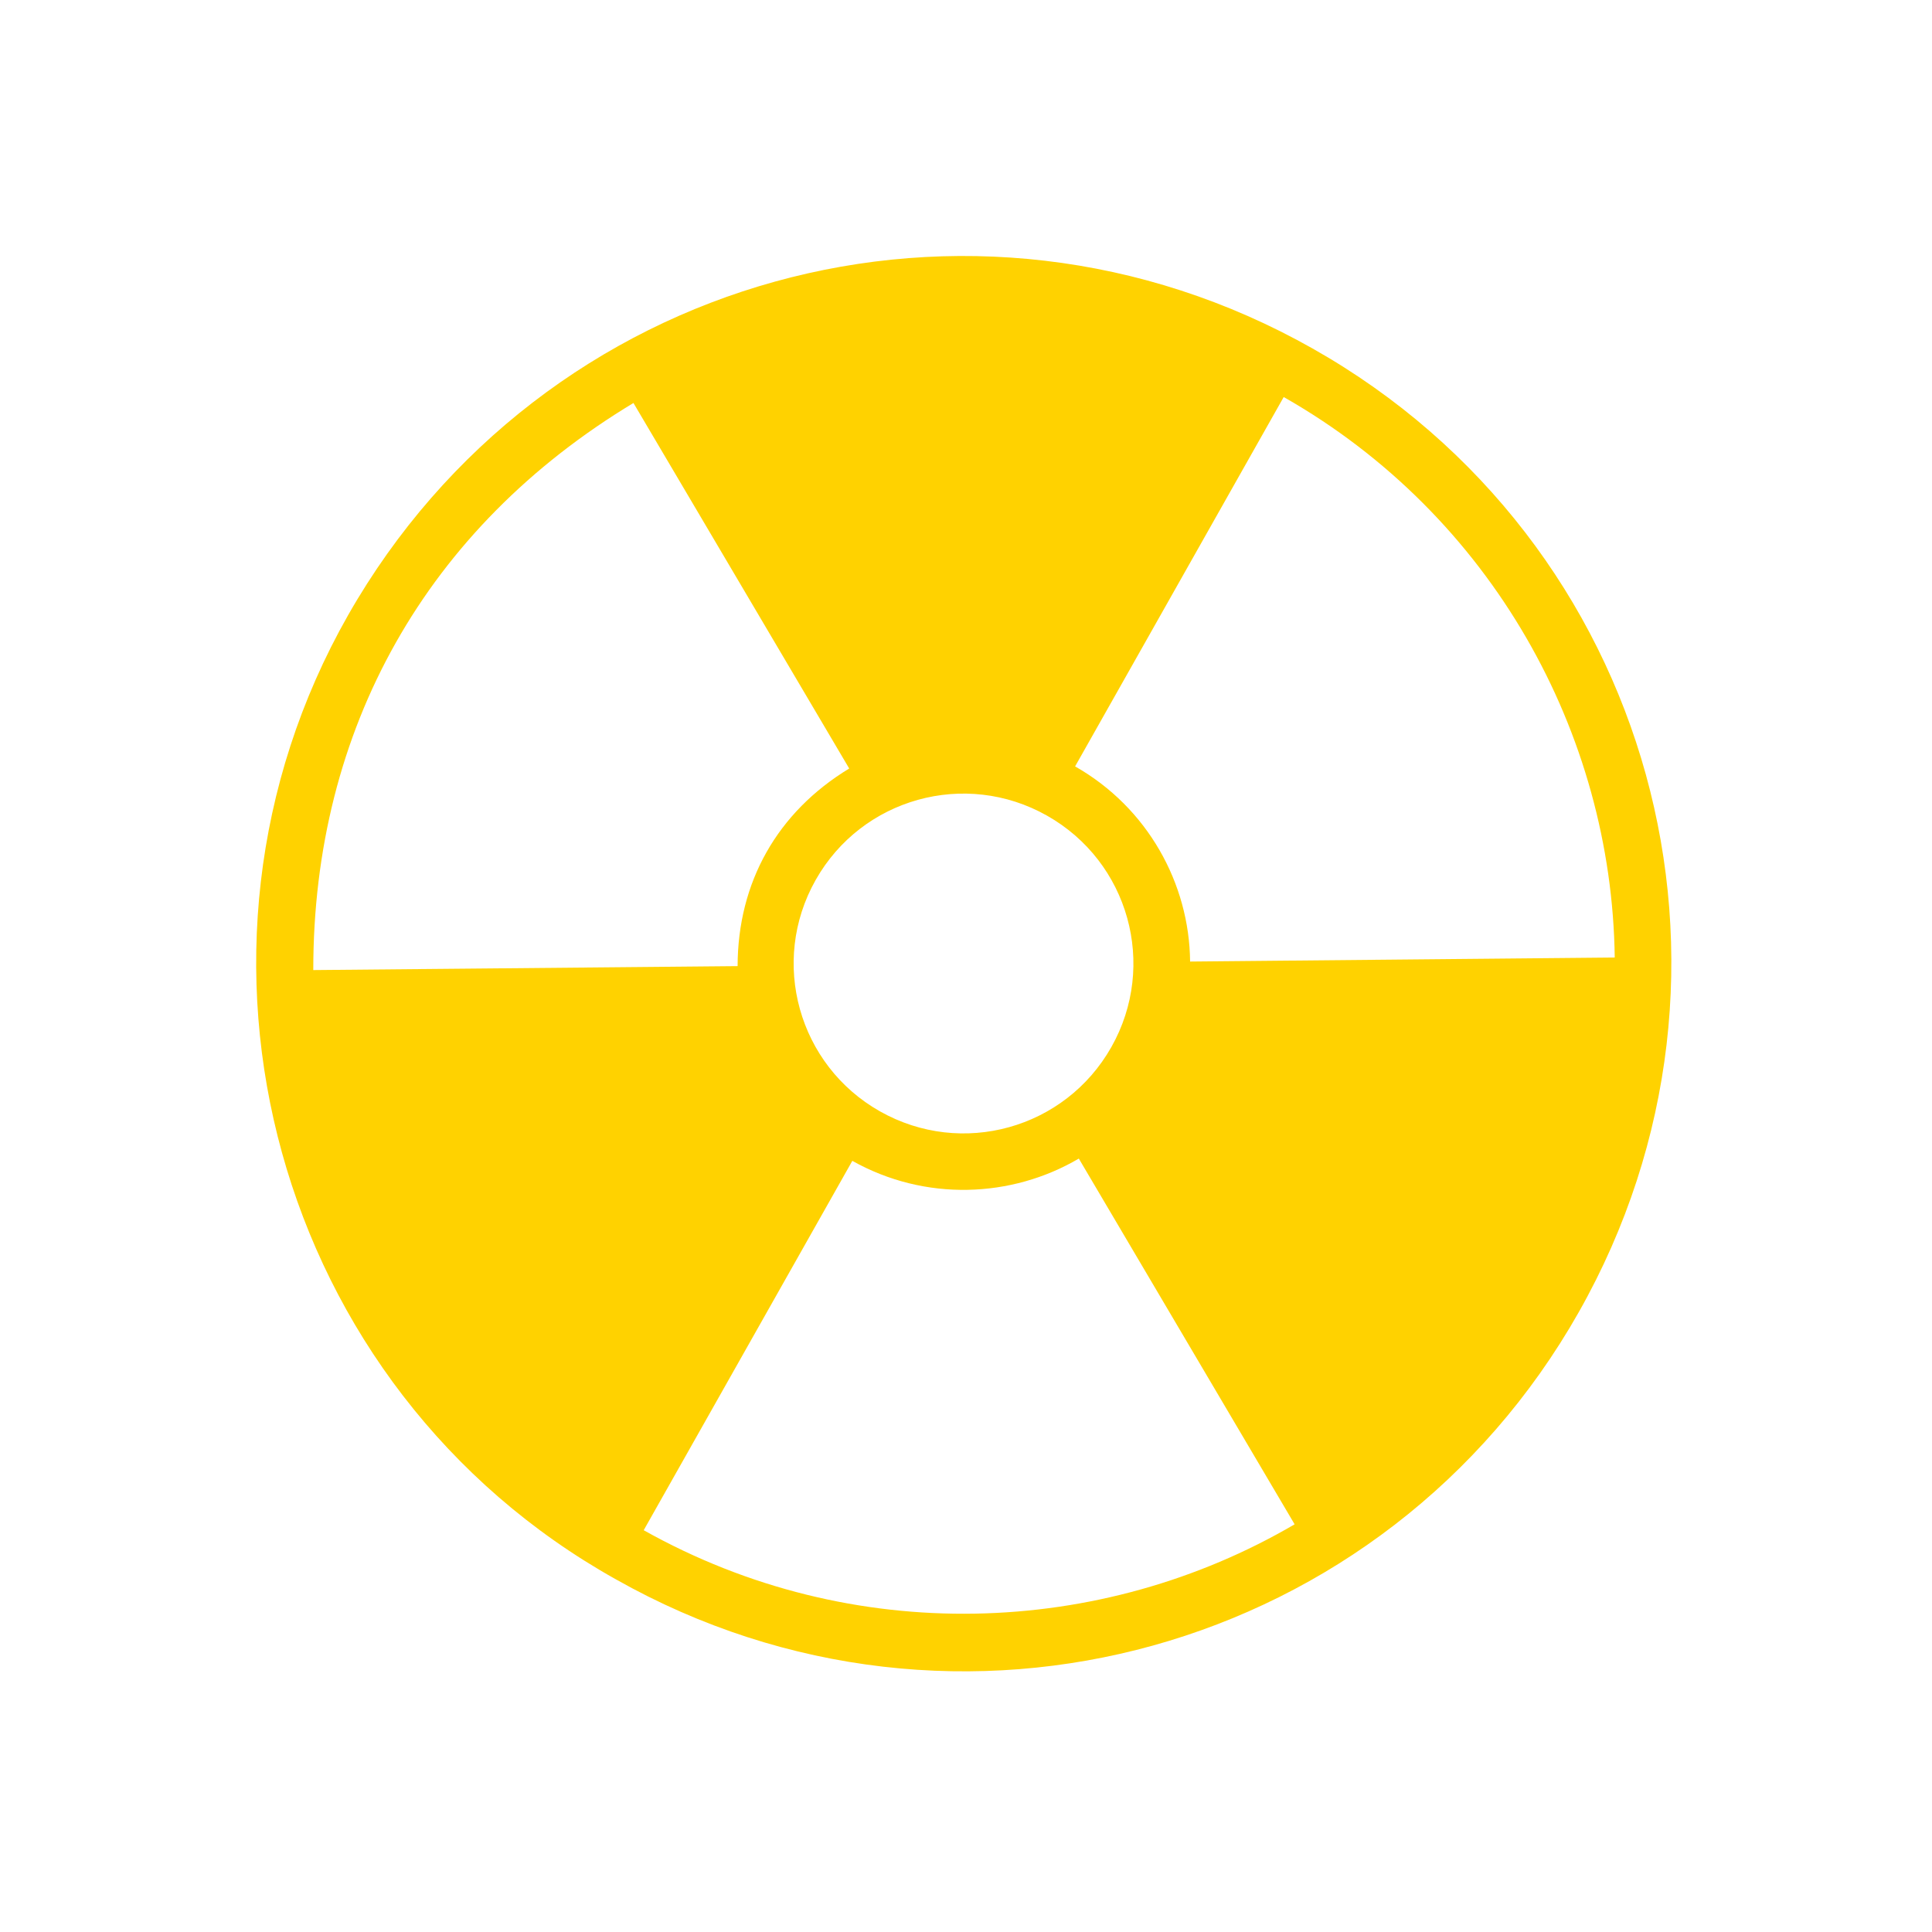 <svg xmlns="http://www.w3.org/2000/svg" width="209" height="209" viewBox="0 0 209 209" fill="none"><g clip-path="url(#clip0_1779_34587)"><path fill-rule="evenodd" clip-rule="evenodd" d="M170.781 141.959C191.688 105.039 178.838 58.509 142.001 37.705C105.027 16.794 58.638 29.697 37.657 66.546C16.854 103.128 29.72 150.234 66.632 170.854C103.49 191.67 149.933 178.77 170.781 141.959ZM95.197 120.227C86.37 115.242 83.237 104.045 88.235 95.197C93.232 86.348 104.416 83.237 113.265 88.235C122.113 93.232 125.224 104.417 120.227 113.265C115.229 122.113 104.045 125.224 95.197 120.227ZM138.869 42.95C161.395 55.757 174.364 79.353 174.679 103.582L128.743 104.019C128.66 95.567 124.148 87.367 116.302 82.908L138.869 42.95ZM68.531 43.604L91.866 83.135C84.088 87.857 79.808 95.435 79.793 104.513L33.89 104.94C33.882 78.811 46.162 57.067 68.544 43.583L68.531 43.604ZM92.203 125.578C100.073 129.995 109.437 129.604 116.705 125.332L140.05 164.897C119.137 177.137 92.234 178.214 69.635 165.536L92.203 125.578Z" fill="#FFD200"></path></g><defs><clipPath id="clip0_1779_34587"><rect width="153" height="153" fill="white" transform="translate(208.461 75.24) rotate(119.457)"></rect></clipPath></defs></svg>